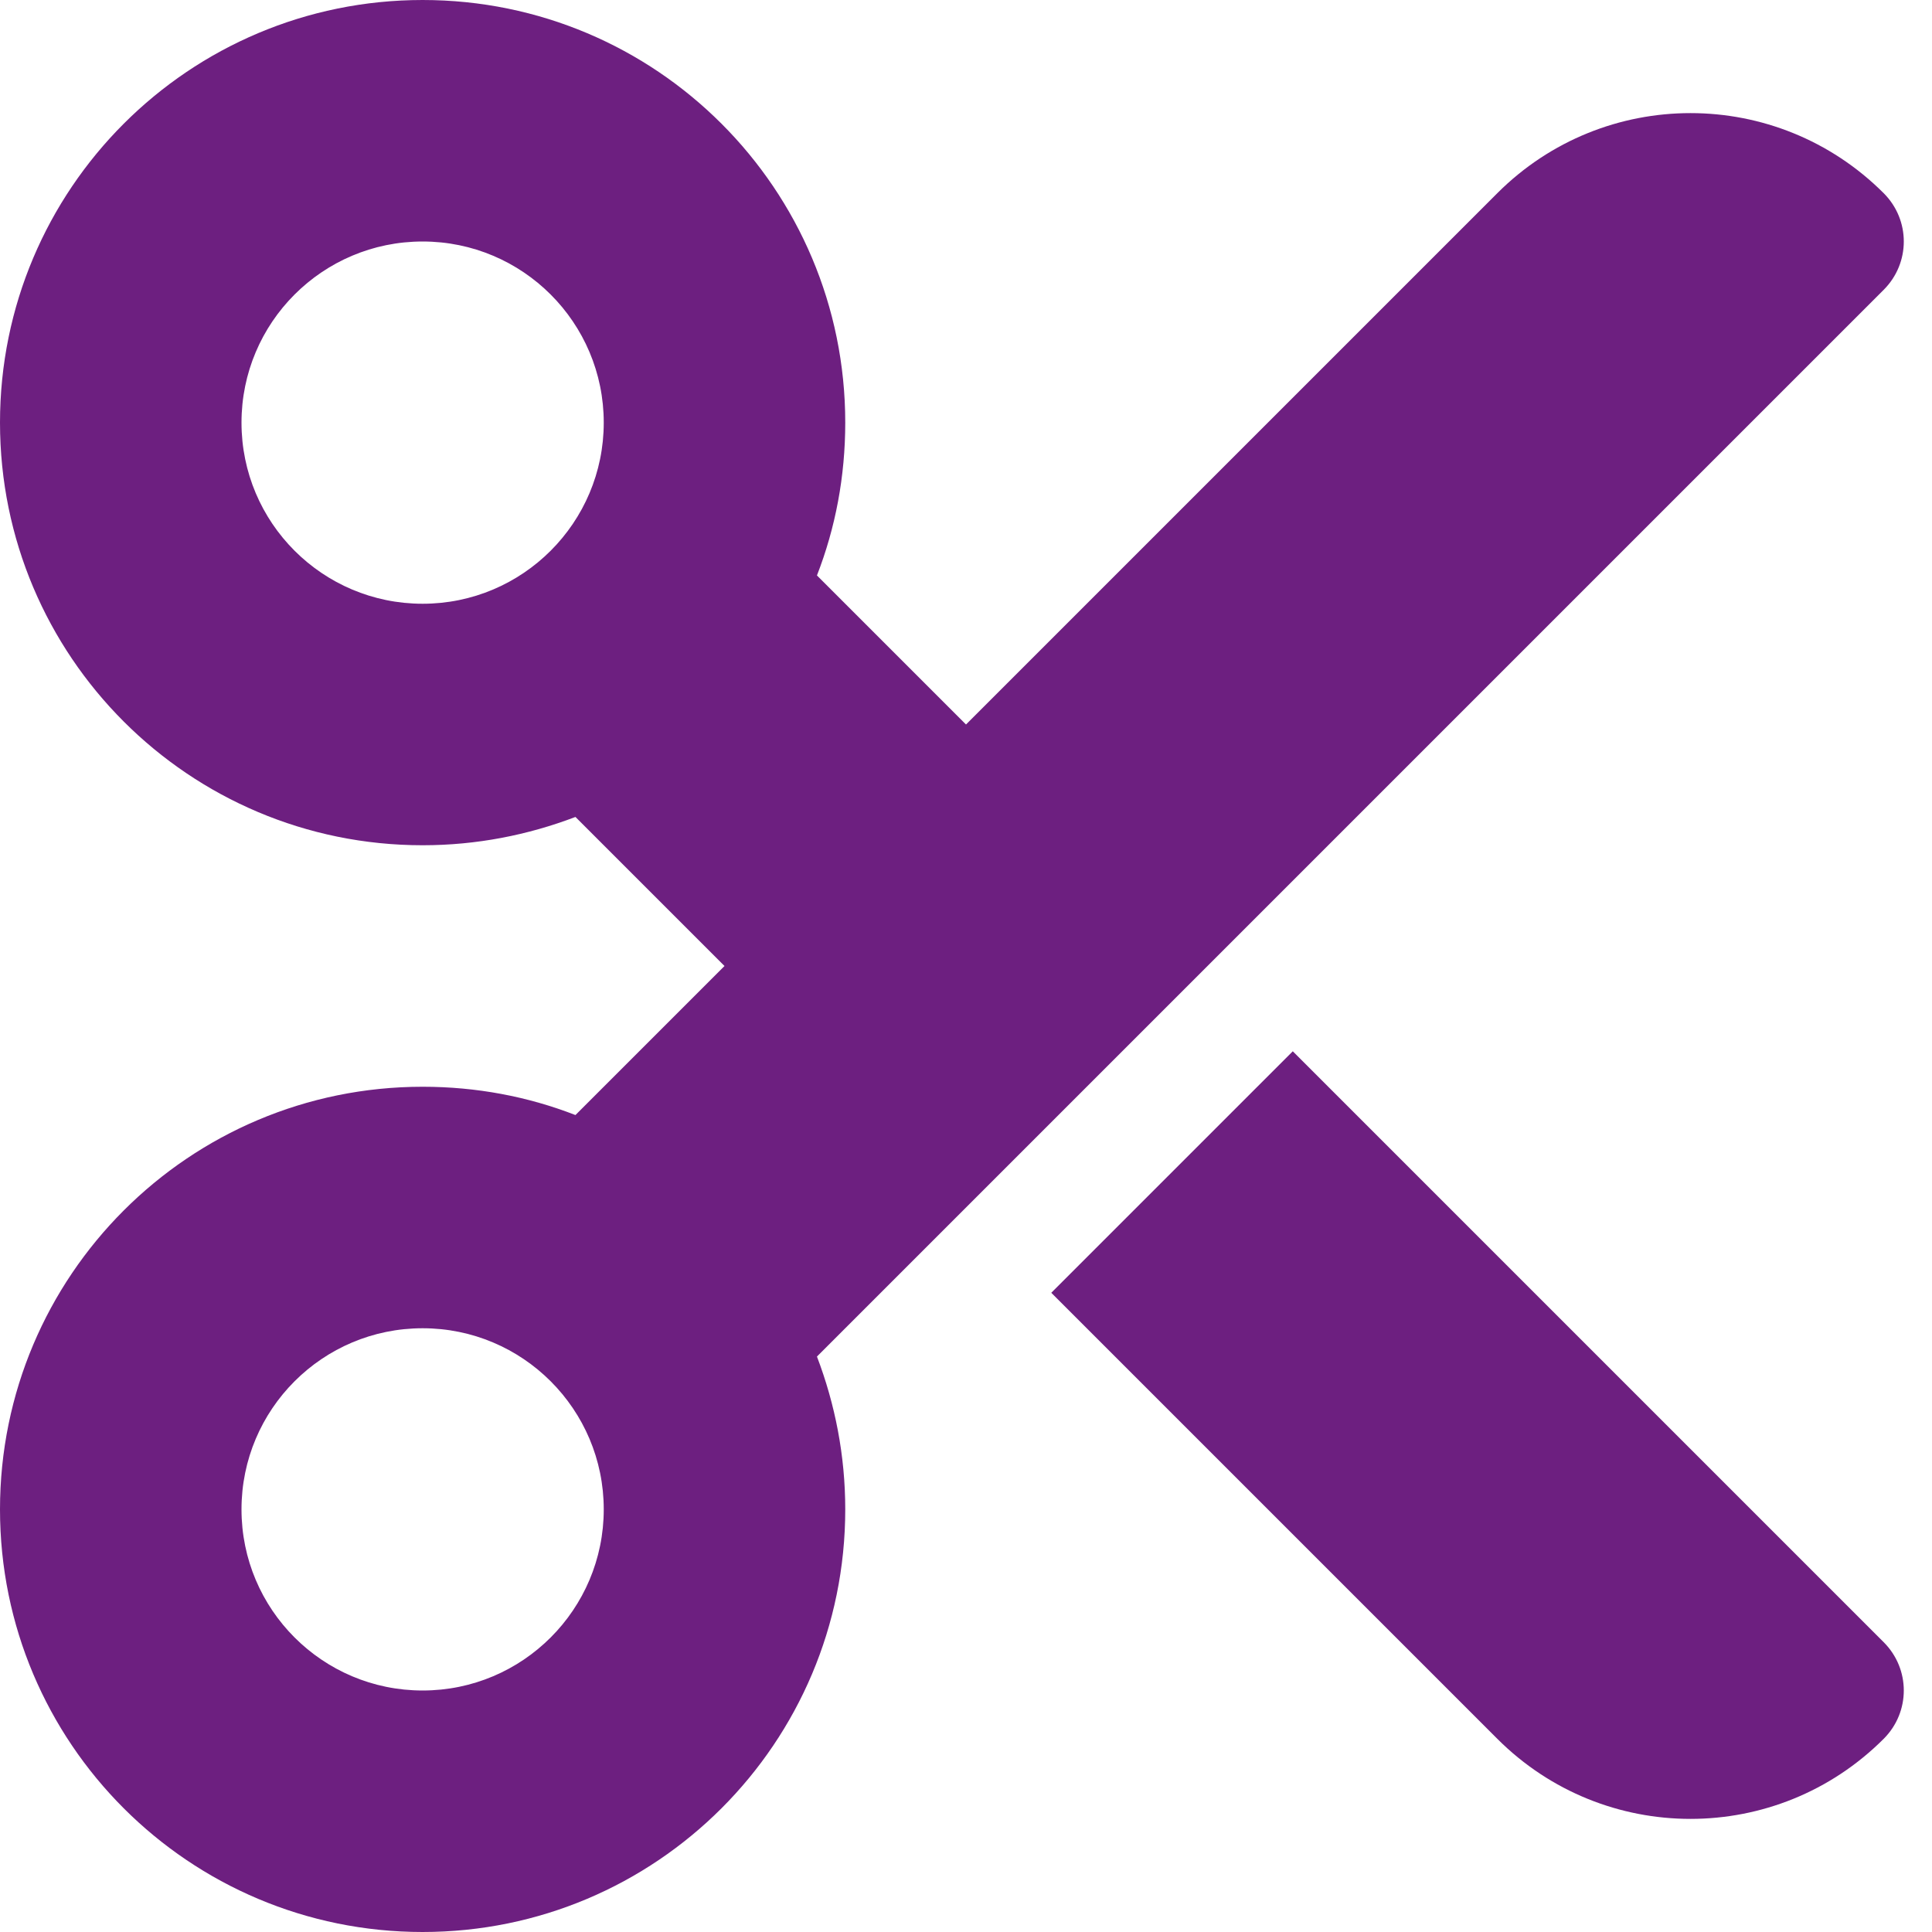 <?xml version="1.0" encoding="UTF-8"?>
<svg id="Ebene_1" xmlns="http://www.w3.org/2000/svg" version="1.1" viewBox="0 0 512 512">
  <!-- Generator: Adobe Illustrator 29.4.0, SVG Export Plug-In . SVG Version: 2.1.0 Build 152)  -->
  <defs>
    <style>
      .st0 {
        fill: #6d1f80;
      }
    </style>
  </defs>
  <path class="st0" d="M256,192l-39.5-39.5c4.9-12.6,7.5-26.2,7.5-40.5C224,50.1,173.9,0,112,0S0,50.1,0,112s50.1,112,112,112c14.3,0,27.9-2.7,40.5-7.5l39.5,39.5-39.5,39.5c-12.6-4.9-26.2-7.5-40.5-7.5-61.9,0-112,50.1-112,112s50.1,112,112,112,112-50.1,112-112c0-14.3-2.7-27.9-7.5-40.5L499.2,76.8c7.1-7.1,7.1-18.5,0-25.6-28.3-28.3-74.1-28.3-102.4,0l-140.8,140.8ZM278.6,342.6l118.2,118.2c28.3,28.3,74.1,28.3,102.4,0,7.1-7.1,7.1-18.5,0-25.6l-156.6-156.6-64,64ZM64,112c0-26.51,21.49-48,48-48s48,21.49,48,48-21.49,48-48,48-48-21.49-48-48ZM112,352c26.51,0,48,21.49,48,48s-21.49,48-48,48-48-21.49-48-48,21.49-48,48-48Z"/>
</svg>